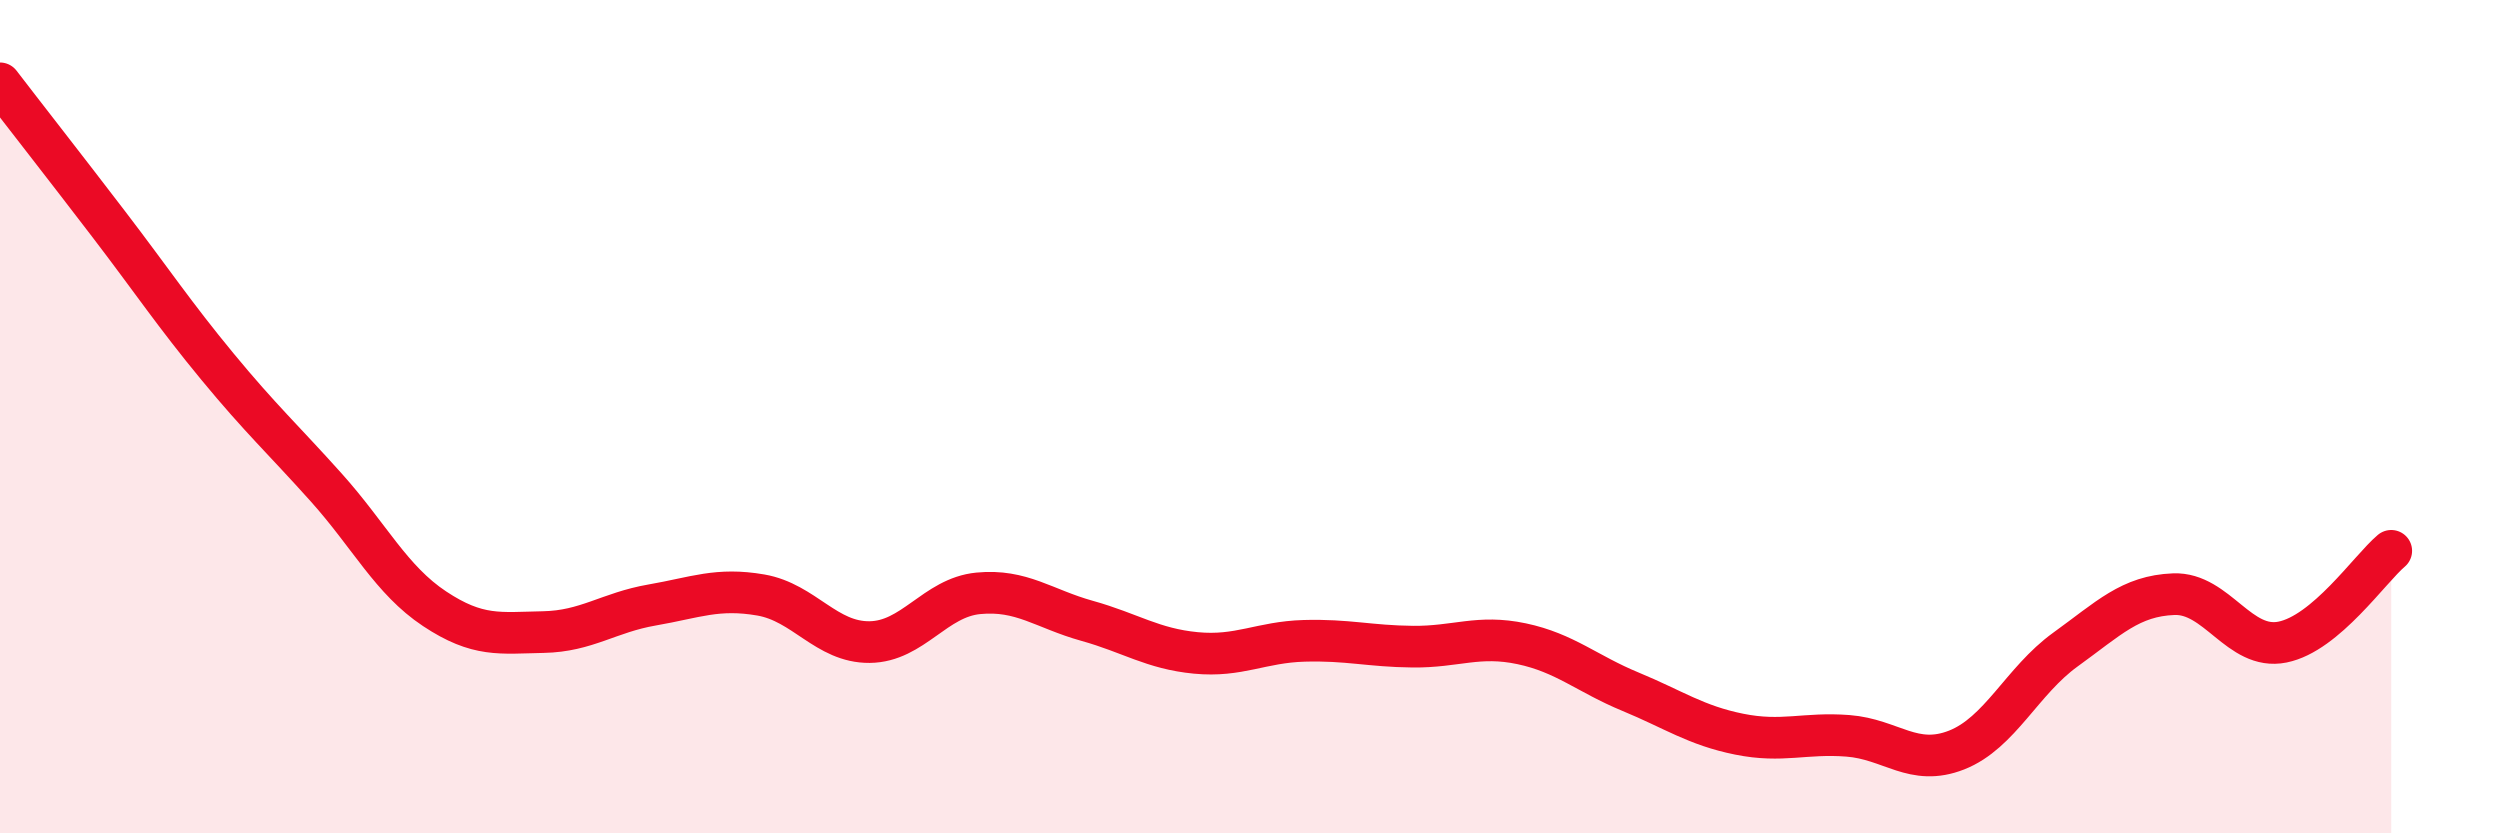 
    <svg width="60" height="20" viewBox="0 0 60 20" xmlns="http://www.w3.org/2000/svg">
      <path
        d="M 0,2 C 0.52,2.68 1.57,4.02 2.61,5.38 C 3.65,6.74 4.18,7.54 5.22,8.8 C 6.26,10.06 6.79,10.54 7.83,11.7 C 8.87,12.86 9.39,13.92 10.43,14.61 C 11.47,15.3 12,15.19 13.04,15.17 C 14.08,15.15 14.61,14.7 15.65,14.52 C 16.69,14.34 17.22,14.1 18.26,14.28 C 19.3,14.46 19.83,15.42 20.87,15.41 C 21.91,15.4 22.44,14.34 23.48,14.24 C 24.52,14.14 25.05,14.61 26.09,14.9 C 27.13,15.19 27.66,15.57 28.7,15.67 C 29.74,15.77 30.26,15.41 31.3,15.38 C 32.34,15.35 32.87,15.51 33.91,15.52 C 34.95,15.53 35.48,15.23 36.52,15.45 C 37.56,15.67 38.09,16.17 39.13,16.6 C 40.17,17.03 40.7,17.41 41.74,17.62 C 42.78,17.83 43.31,17.58 44.35,17.66 C 45.39,17.74 45.92,18.41 46.96,18 C 48,17.59 48.53,16.34 49.57,15.59 C 50.61,14.84 51.13,14.3 52.17,14.26 C 53.21,14.22 53.74,15.62 54.78,15.41 C 55.82,15.2 56.87,13.66 57.39,13.22L57.39 20L0 20Z"
        fill="#EB0A25"
        opacity="0.1"
        stroke-linecap="round"
        stroke-linejoin="round"
      />
      <path
        d="M 0,2 C 0.52,2.68 1.57,4.02 2.61,5.38 C 3.65,6.74 4.18,7.54 5.22,8.8 C 6.26,10.06 6.79,10.54 7.83,11.7 C 8.87,12.86 9.39,13.92 10.43,14.61 C 11.47,15.3 12,15.19 13.04,15.17 C 14.08,15.15 14.61,14.7 15.65,14.52 C 16.69,14.34 17.22,14.1 18.26,14.28 C 19.3,14.46 19.83,15.42 20.87,15.41 C 21.91,15.4 22.44,14.34 23.48,14.24 C 24.52,14.14 25.05,14.61 26.09,14.9 C 27.13,15.19 27.66,15.57 28.7,15.67 C 29.74,15.77 30.26,15.41 31.3,15.38 C 32.34,15.35 32.87,15.51 33.91,15.52 C 34.95,15.53 35.48,15.23 36.52,15.45 C 37.56,15.67 38.09,16.17 39.13,16.6 C 40.17,17.03 40.7,17.41 41.74,17.62 C 42.78,17.83 43.31,17.58 44.35,17.66 C 45.39,17.74 45.92,18.41 46.96,18 C 48,17.59 48.53,16.34 49.57,15.59 C 50.61,14.84 51.13,14.3 52.17,14.26 C 53.21,14.22 53.74,15.62 54.78,15.41 C 55.82,15.2 56.87,13.66 57.39,13.22"
        stroke="#EB0A25"
        stroke-width="1"
        fill="none"
        stroke-linecap="round"
        stroke-linejoin="round"
      />
    </svg>
  